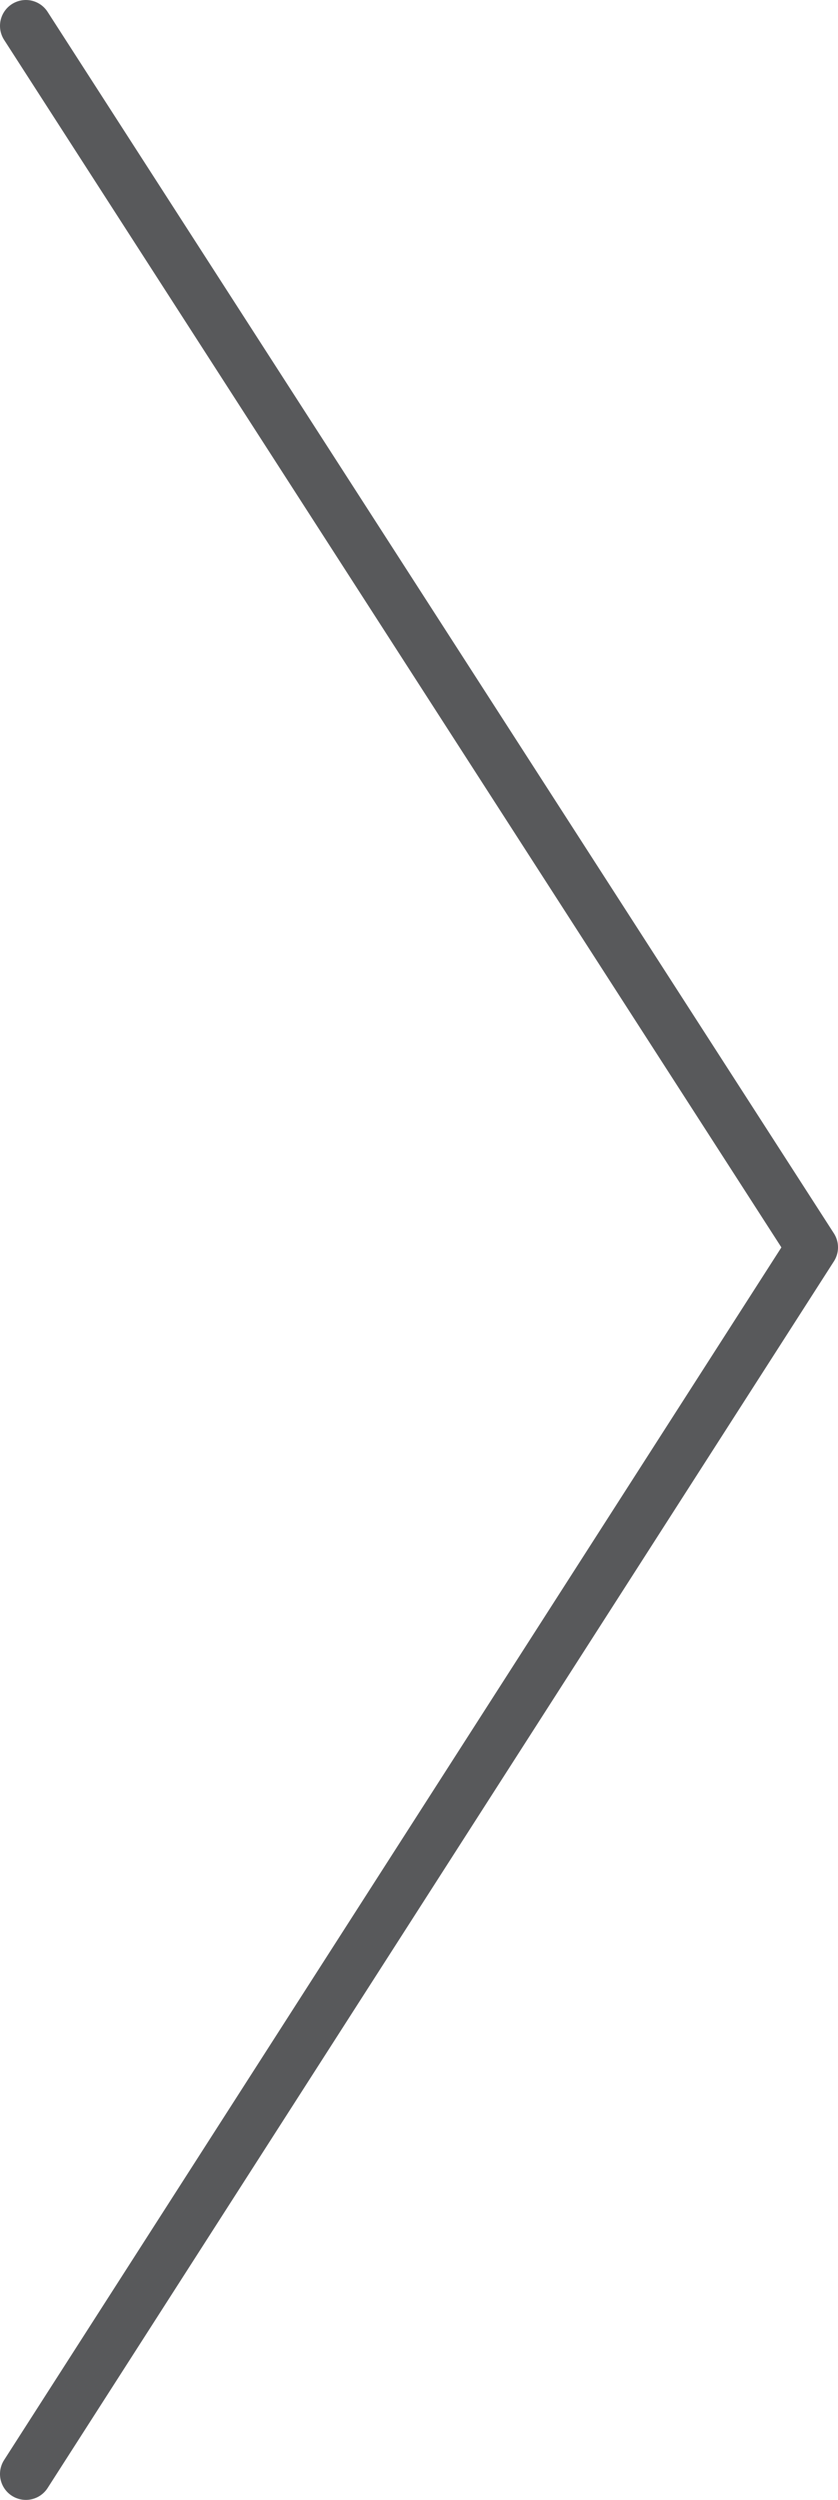 <?xml version="1.0" encoding="UTF-8"?> <!-- Generator: Adobe Illustrator 25.4.0, SVG Export Plug-In . SVG Version: 6.00 Build 0) --> <svg xmlns="http://www.w3.org/2000/svg" xmlns:xlink="http://www.w3.org/1999/xlink" id="Слой_1" x="0px" y="0px" viewBox="0 0 16.2 48.3" style="enable-background:new 0 0 16.2 48.3;" xml:space="preserve"> <style type="text/css"> .st0{fill:none;stroke:#58595B;stroke-linecap:round;stroke-linejoin:round;stroke-miterlimit:10;} </style> <polyline class="st0" points="0.5,47.8 15.7,24.1 0.5,0.5 "></polyline> </svg> 